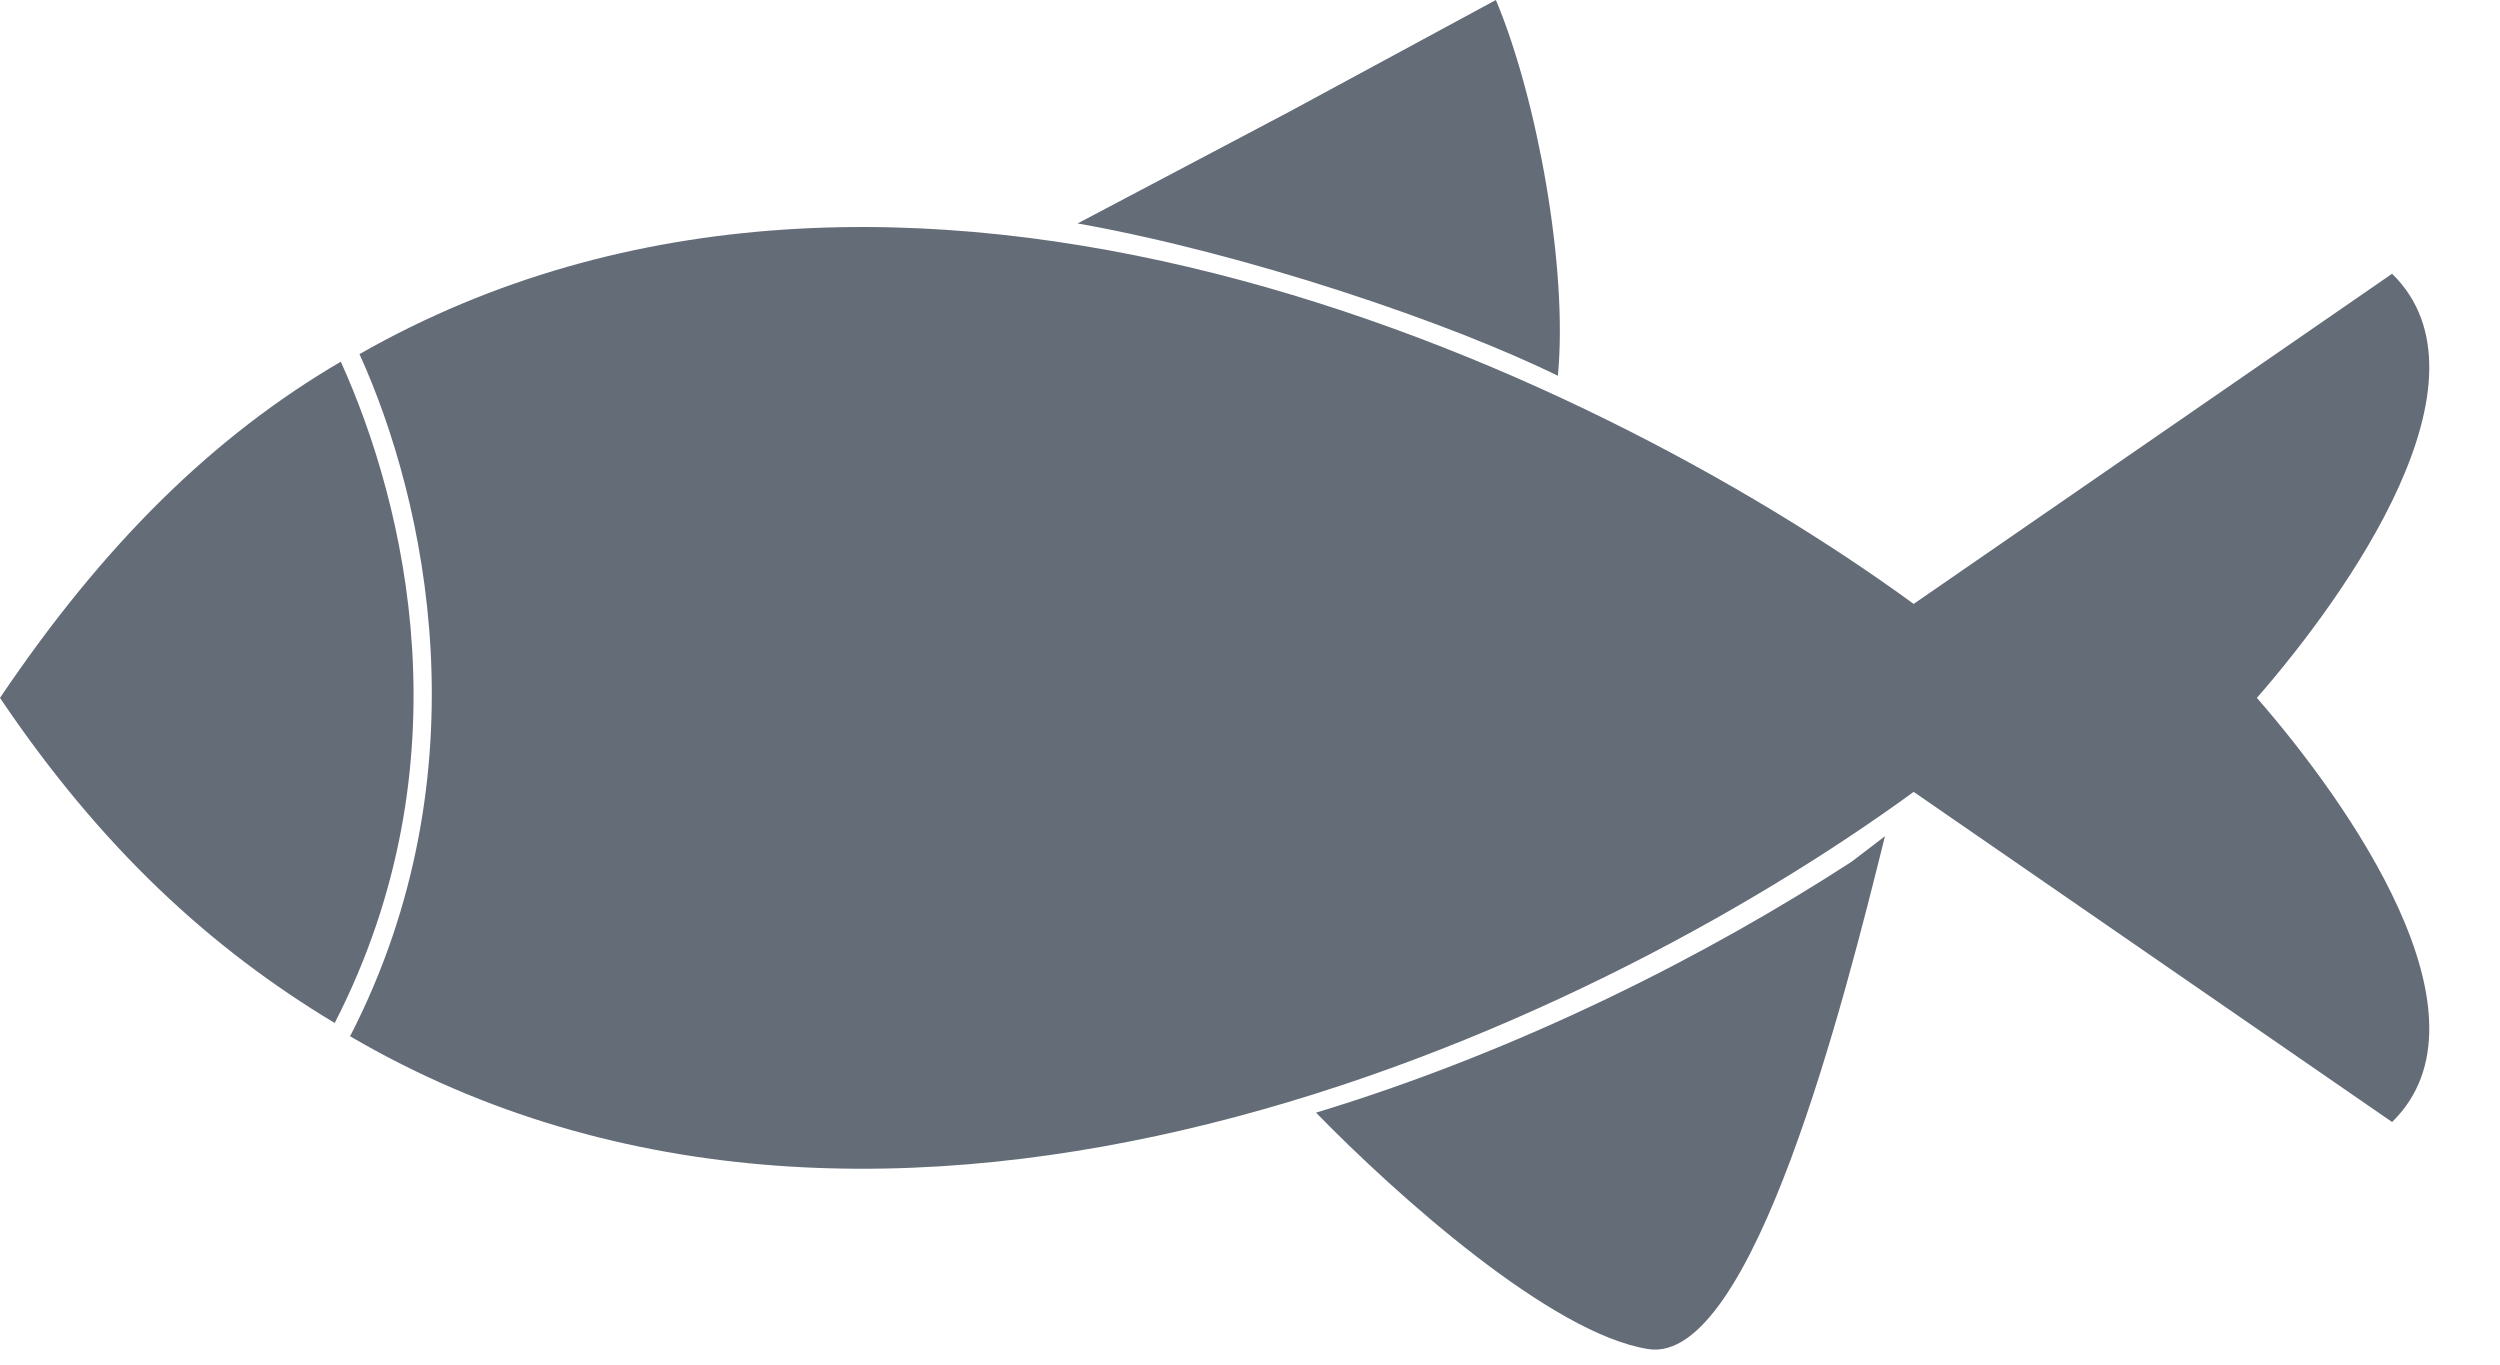 <?xml version="1.0" encoding="UTF-8" standalone="no"?><svg xmlns="http://www.w3.org/2000/svg" xmlns:xlink="http://www.w3.org/1999/xlink" fill="none" height="252.9" preserveAspectRatio="xMidYMid meet" style="fill: none" version="1" viewBox="0.0 0.0 463.1 252.9" width="463.1" zoomAndPan="magnify"><g id="change1_1"><path d="M288.577 69.608C290.49 49.854 284.751 18.186 277.099 0L238.837 20.694L199.618 41.389C231.184 47.032 268.681 59.825 288.577 69.608Z" fill="#636c77"/></g><g id="change1_2"><path d="M443.109 50.711L354.487 111.87C293.253 67.201 166.406 8.703 66.59 65.595C78.809 92.451 90.092 142.944 64.852 191.956C164.929 250.532 292.897 191.613 354.487 146.685L443.109 207.843C463.145 188.273 434.76 148.409 418.063 129.277C434.76 110.146 463.145 70.281 443.109 50.711Z" fill="#636c77"/></g><g id="change1_3"><path d="M62 189.5C86.738 141.32 75.127 93.489 63.13 67C39.554 80.799 19.247 100.718 0 129.278C18.778 157.141 39.073 175.726 62 189.5Z" fill="#636c77"/></g><g id="change1_4"><path d="M342.998 159.619C316.468 176.829 281.789 194.564 243.781 206.109C258.657 221.369 287.402 247.103 305.336 249.903C324.673 252.922 341.758 184.775 349.171 154.902L342.998 159.619Z" fill="#636c77"/></g></svg>